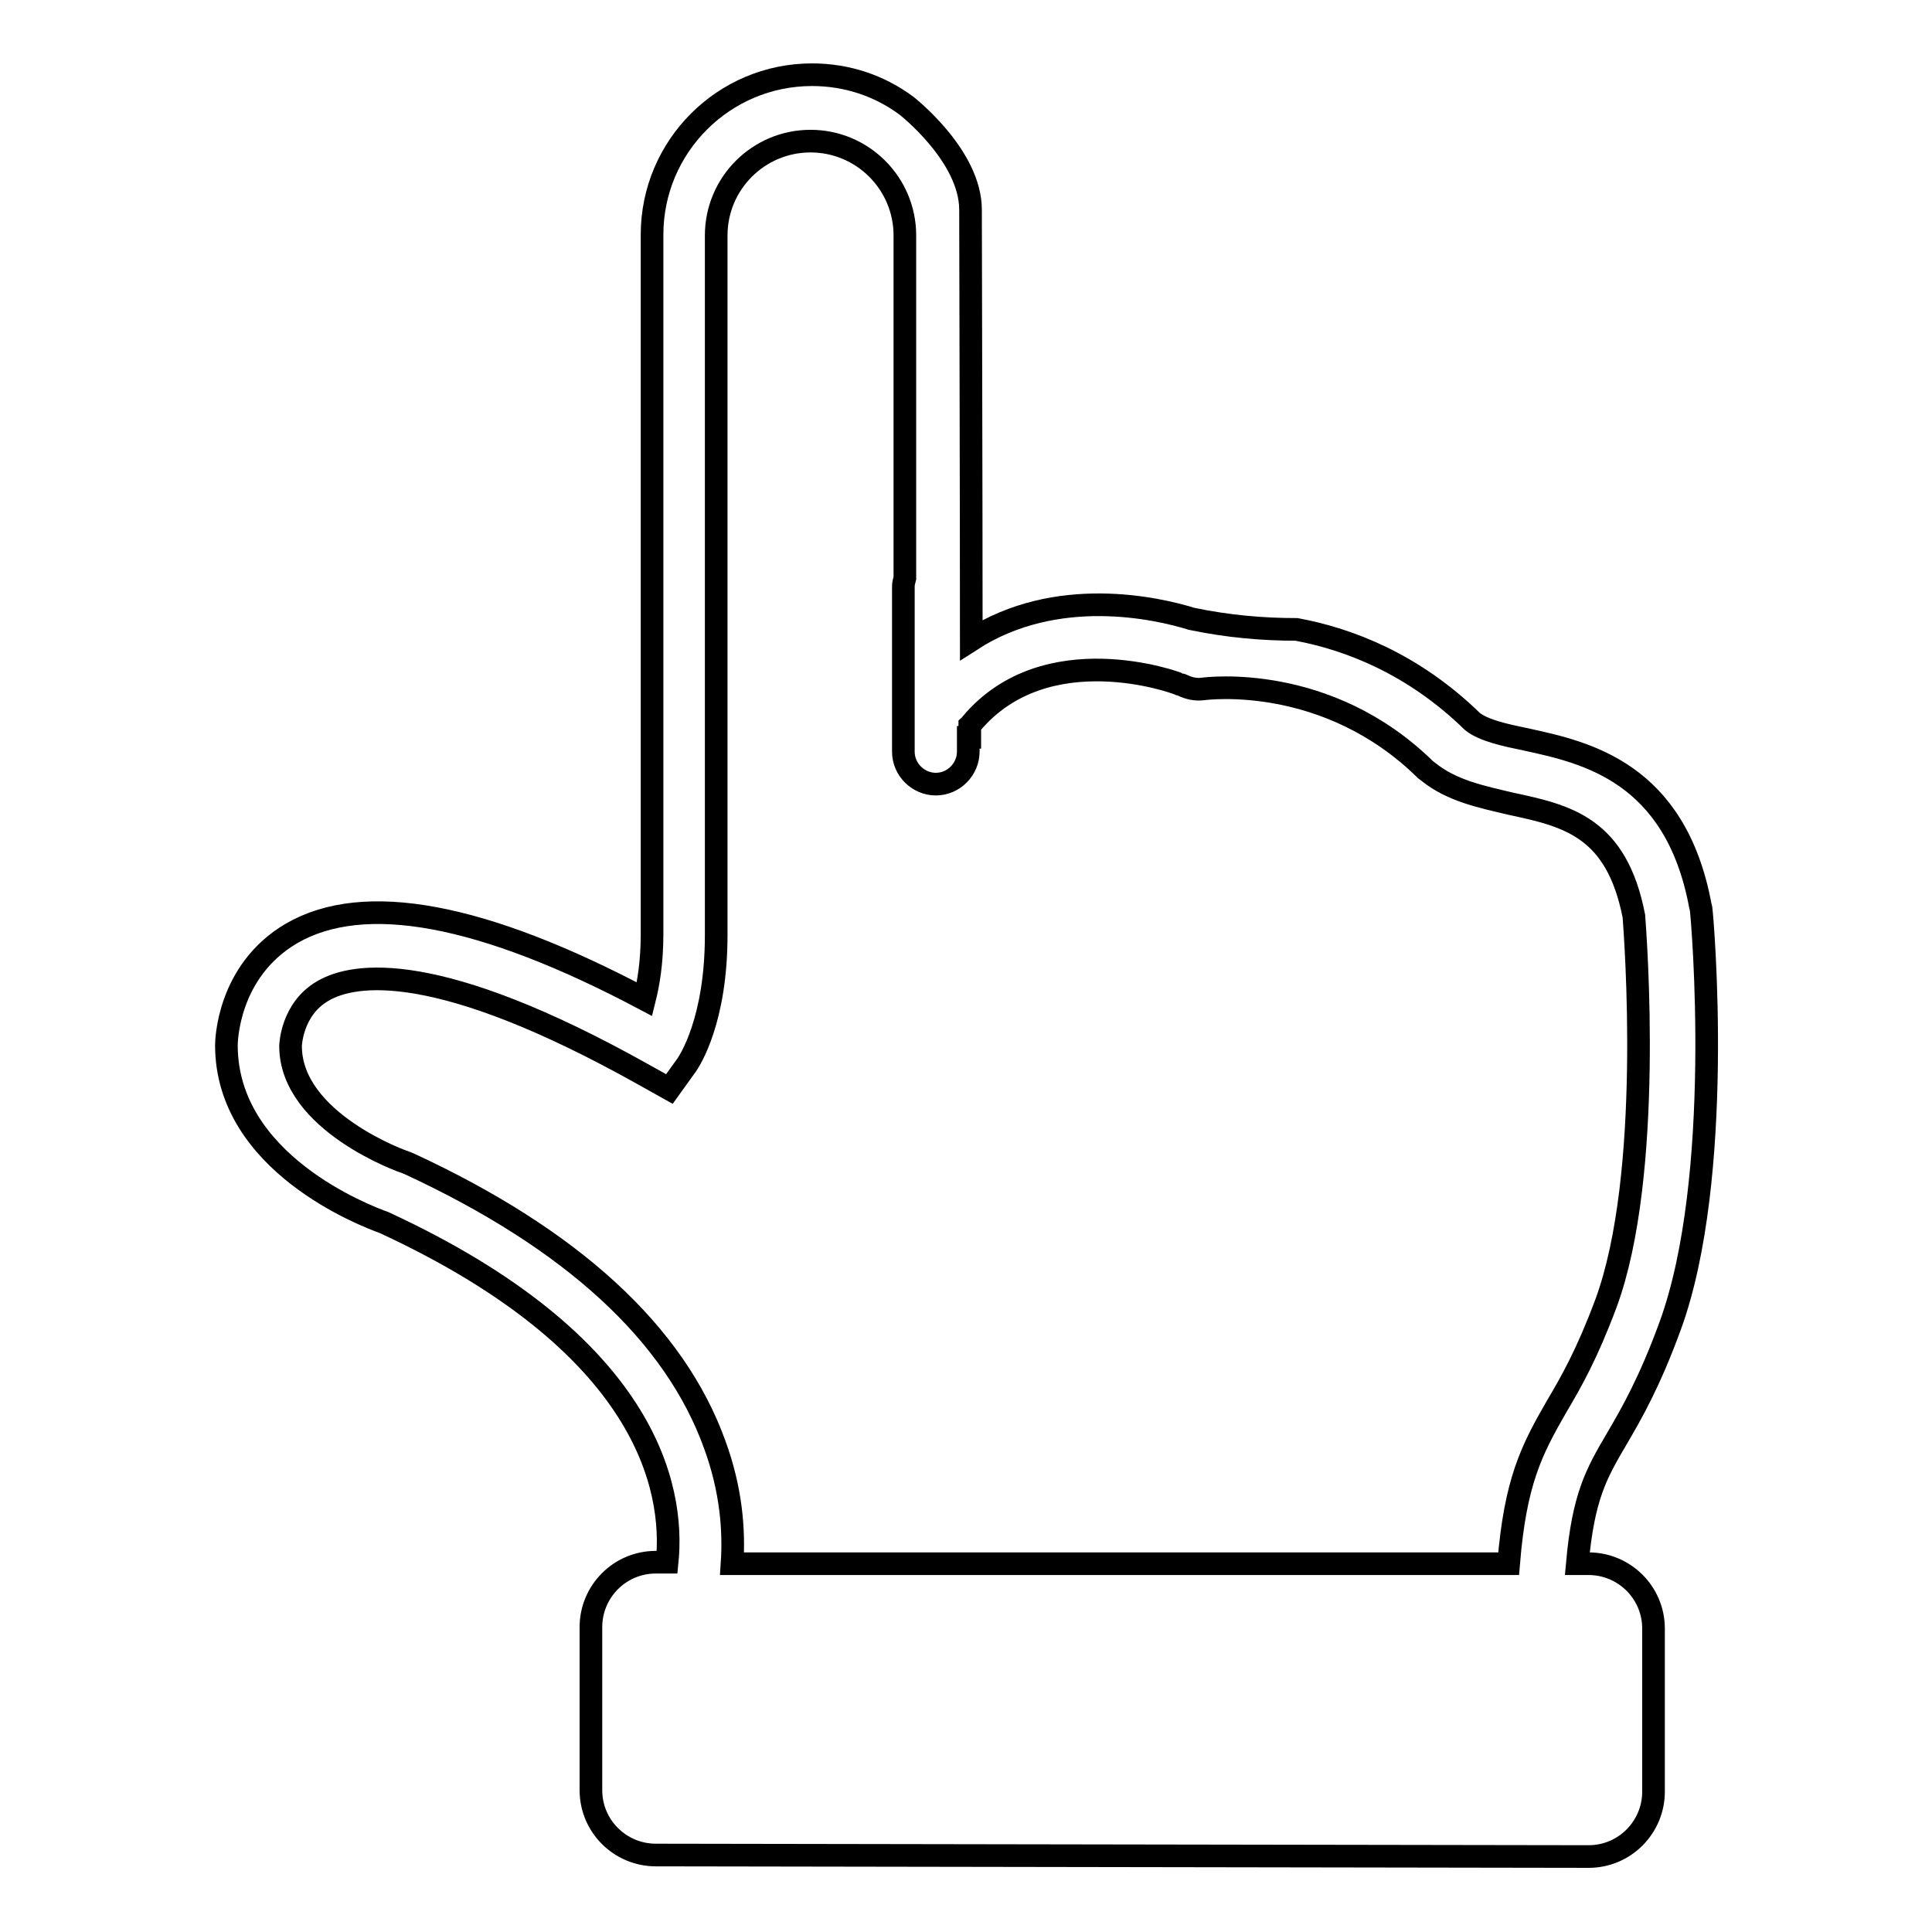 <?xml version="1.0" encoding="utf-8"?>
<!-- Svg Vector Icons : http://www.onlinewebfonts.com/icon -->
<!DOCTYPE svg PUBLIC "-//W3C//DTD SVG 1.1//EN" "http://www.w3.org/Graphics/SVG/1.1/DTD/svg11.dtd">
<svg version="1.1" xmlns="http://www.w3.org/2000/svg" xmlns:xlink="http://www.w3.org/1999/xlink" x="0px" y="0px" viewBox="0 0 256 256" enable-background="new 0 0 256 256" xml:space="preserve">
<g><g><g><path stroke-width="3" fill-opacity="0" stroke="#000000"  d="M210.5,246c4.8,0,8.6-3.9,8.6-8.6v-21.6c0-4.8-3.9-8.6-8.6-8.6H209c0.8-8.9,2.5-11.9,5.2-16.5c2-3.4,4.4-7.6,7.1-15c7.2-19.7,4.3-53.8,4.1-55.3l-0.1-0.4c-3.3-17.7-15.2-20.3-23-22c-2.9-0.6-5.7-1.2-7.2-2.4c-7.8-7.6-16.3-10.9-23.3-12.2c-4.5,0-9.1-0.4-13.9-1.4c-4.5-1.4-17.9-4.5-29.2,2.8c0-19-0.1-52.8-0.1-57c0-7.2-8.5-13.8-8.5-13.8c-3.5-2.6-7.8-4.1-12.5-4.1c-11.7,0-21.2,9.5-21.2,21.2v92.7c0,3.8-0.5,6.6-1,8.6c-21.5-11.4-37.2-14.3-46.8-8.7c-8.5,5-8.6,14.4-8.6,14.8c0,15.6,18.4,22.6,20.9,23.5c34.8,16.1,38.5,35.1,37.5,45h-1.5c-4.8,0-8.6,3.9-8.6,8.6v21.6c0,4.8,3.9,8.6,8.6,8.6L210.5,246z M97,207.2c0.3-4.4-0.1-9.8-2.3-15.8c-5.3-14.7-18.9-27.2-40.5-37.2l-0.5-0.2c-0.1,0-15.2-5.3-15.2-15.4c0,0,0.1-4.9,4.3-7.3c4.1-2.4,15.2-4.2,42.5,11.1l3.4,1.9l2.3-3.2c0.4-0.6,3.9-5.9,3.9-17.2V31.2c0-6.9,5.6-12.5,12.5-12.5c6.9,0,12.5,5.6,12.5,12.5v45.4c-0.1,0.4-0.2,0.7-0.2,1.1v21.9c0,2.4,2,4.3,4.3,4.3c2.4,0,4.3-2,4.3-4.3v-1.9h0.2c0,0,0-0.6,0-1.6c0.1-0.1,0.2-0.1,0.2-0.2c9.9-11.8,27.3-5.4,27.4-5.3c0.2,0.1,0.4,0.1,0.6,0.2c0.8,0.4,1.7,0.6,2.6,0.5c0.7-0.1,16.6-2.1,29.6,10.7l0.4,0.3c3.1,2.5,7.1,3.3,10.9,4.2c7.5,1.6,14,3.1,16.3,14.9c0.2,2.8,2.6,34.2-3.7,51.3c-2.5,6.7-4.6,10.4-6.5,13.6c-3.4,5.9-5.5,10-6.4,20.9L97,207.2L97,207.2z"/></g><g></g><g></g><g></g><g></g><g></g><g></g><g></g><g></g><g></g><g></g><g></g><g></g><g></g><g></g><g></g></g></g>
</svg>